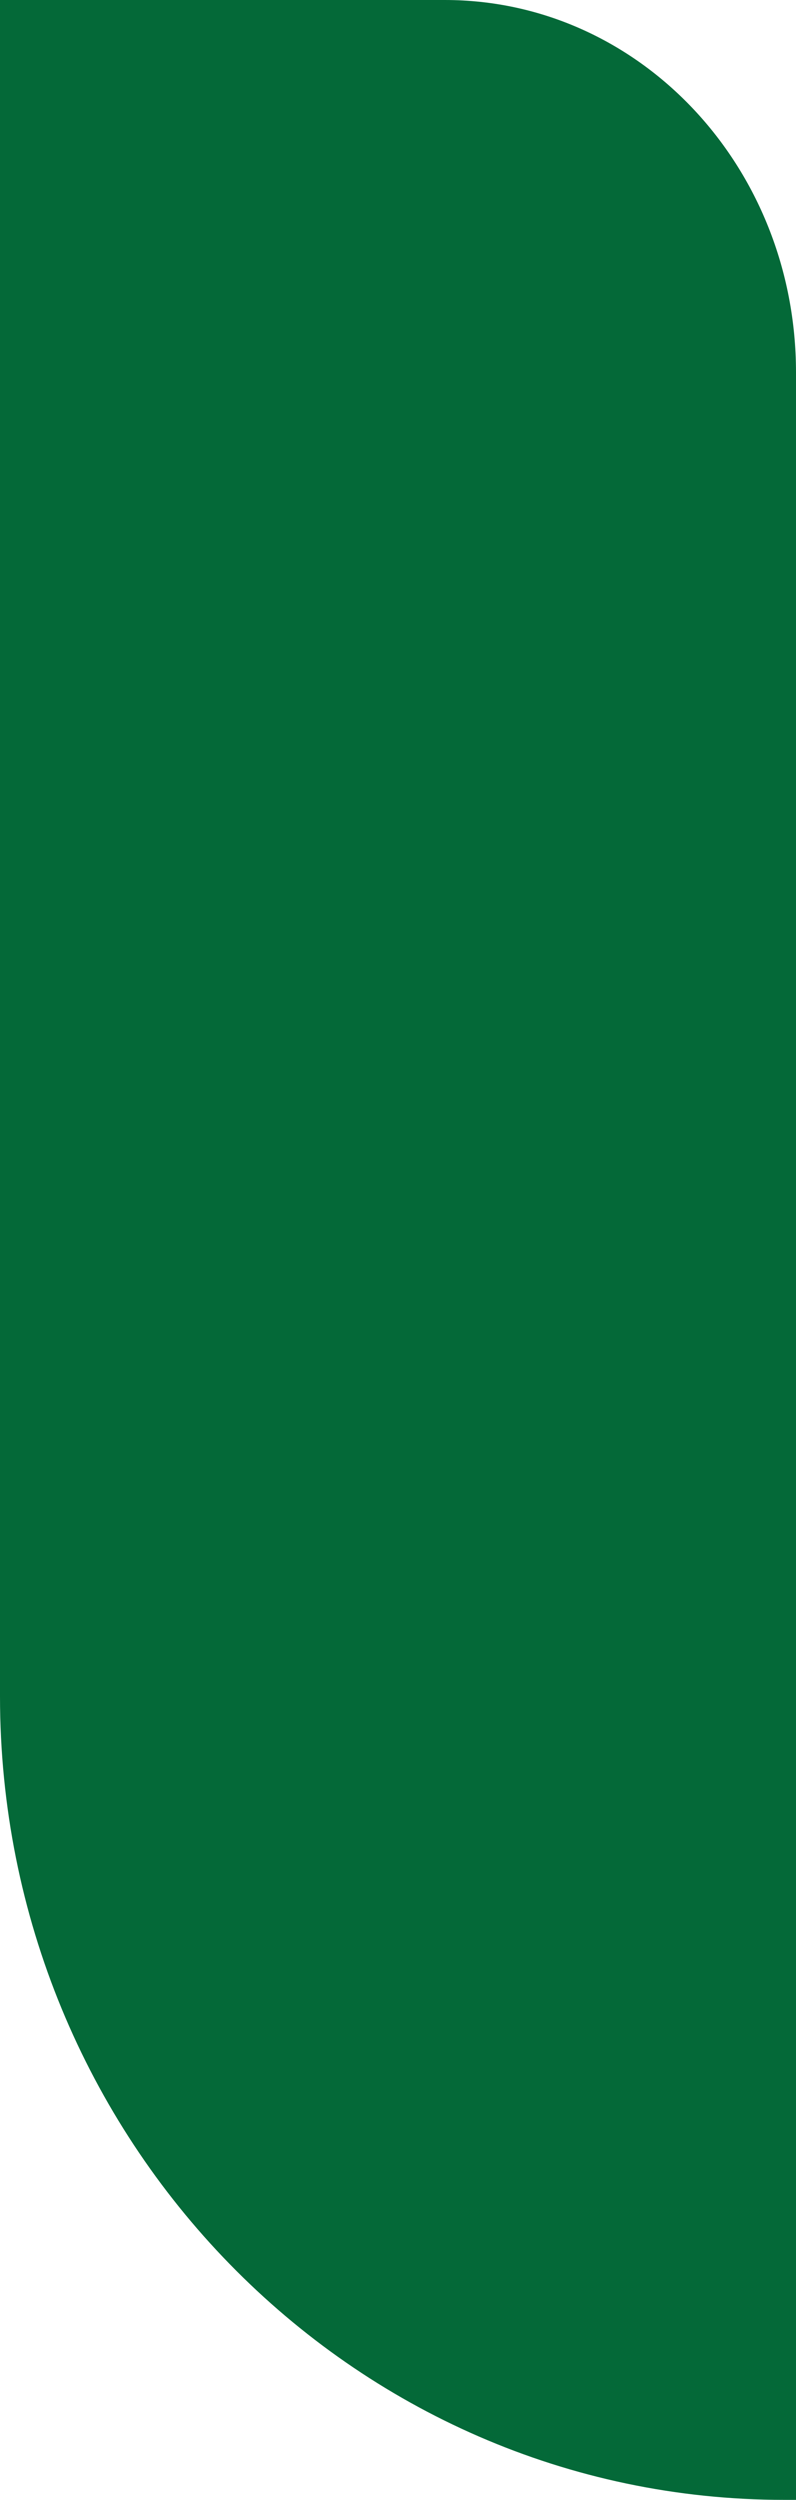 <?xml version="1.0" encoding="utf-8"?>
<!-- Generator: Adobe Illustrator 27.5.0, SVG Export Plug-In . SVG Version: 6.00 Build 0)  -->
<svg version="1.1" id="Layer_1" xmlns="http://www.w3.org/2000/svg" xmlns:xlink="http://www.w3.org/1999/xlink" x="0px" y="0px"
	 viewBox="0 0 34 106.7" style="enable-background:new 0 0 34 106.7;" xml:space="preserve">
<style type="text/css">
	.st0{fill:#046938;}
</style>
<g>
	<path class="st0" d="M34,106.7h-0.5C15,106.7,0,91.3,0,72.4V0h19c8.3,0,15,7.1,15,15.9V106.7z"/>
</g>
</svg>
